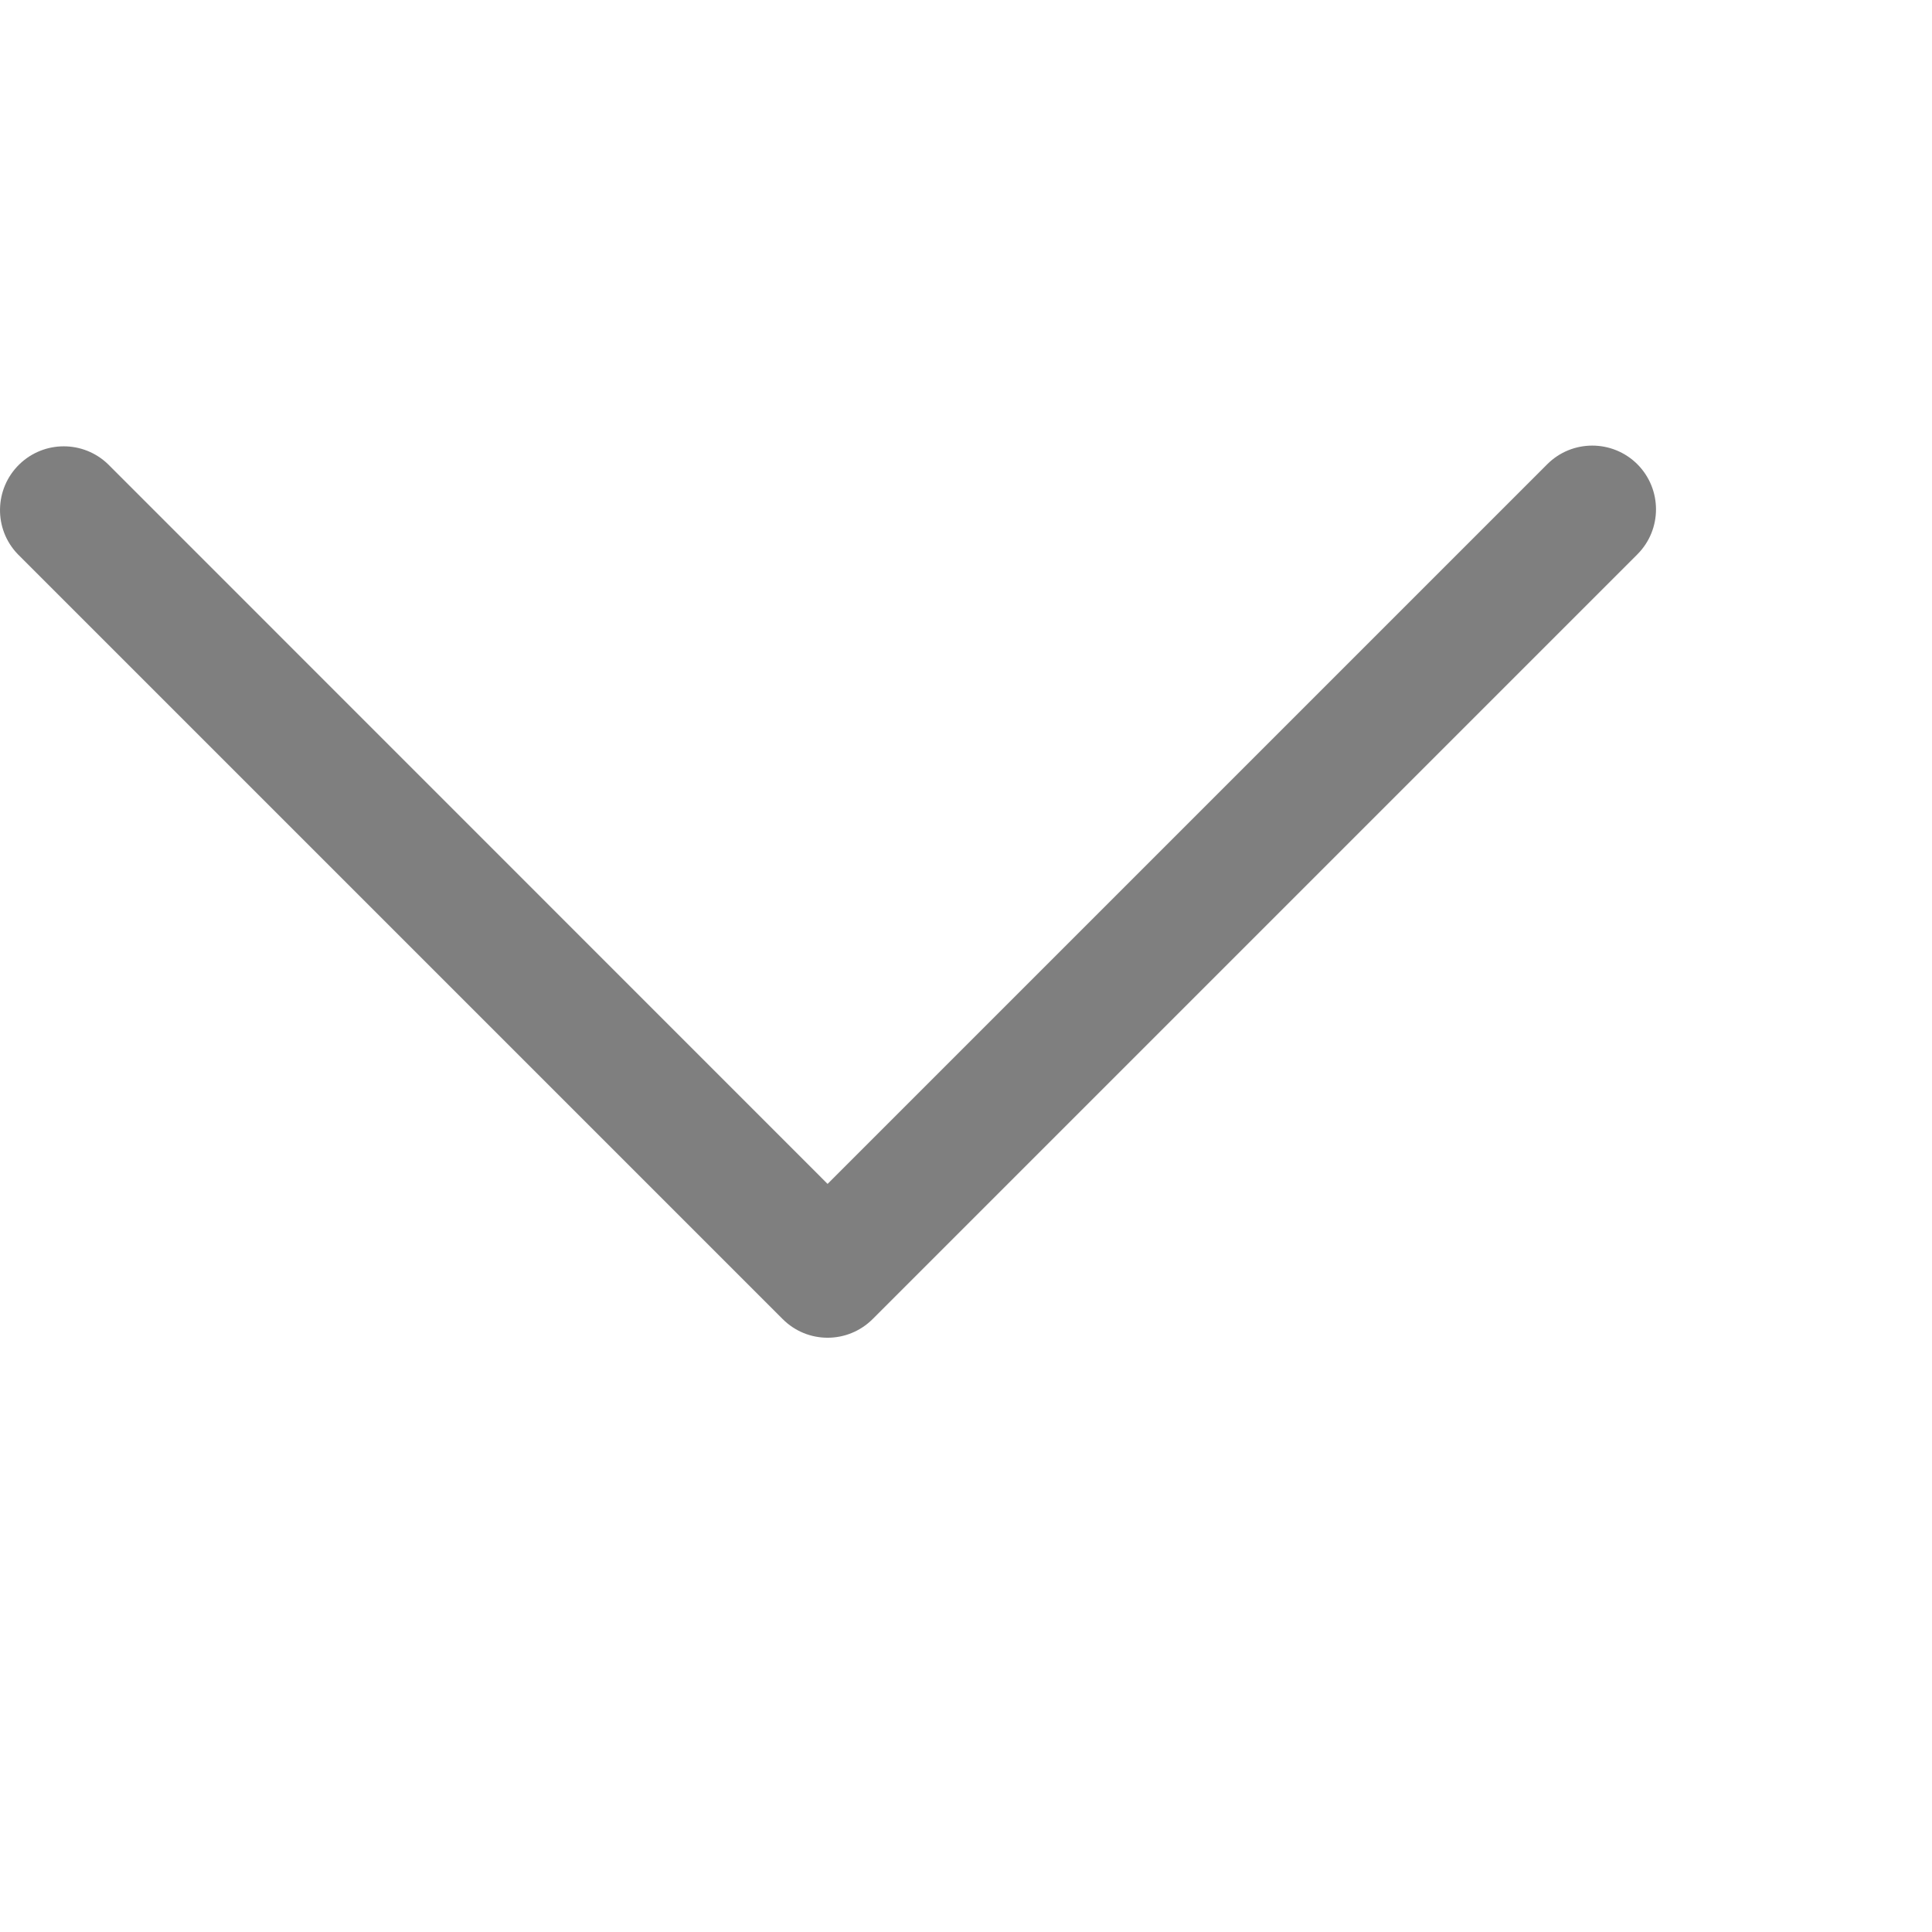 <svg width="14" height="14" viewBox="0 0 14 14" fill="none" xmlns="http://www.w3.org/2000/svg">
<g opacity="0.5" clip-path="url(#clip0)">
<path d="M5.671 9.558L0.13 4.017C-0.048 3.834 -0.042 3.541 0.141 3.364C0.32 3.191 0.604 3.191 0.783 3.364L5.997 8.579L11.212 3.364C11.392 3.184 11.684 3.184 11.865 3.364C12.045 3.545 12.045 3.837 11.865 4.017L6.324 9.558C6.143 9.739 5.851 9.739 5.671 9.558Z" fill="black"/>
</g>
<defs>
<clipPath id="clip0">
<rect width="14" height="14" fill="white" transform="matrix(1 0 0 -1 0 14)"/>
</clipPath>
</defs>
</svg>
